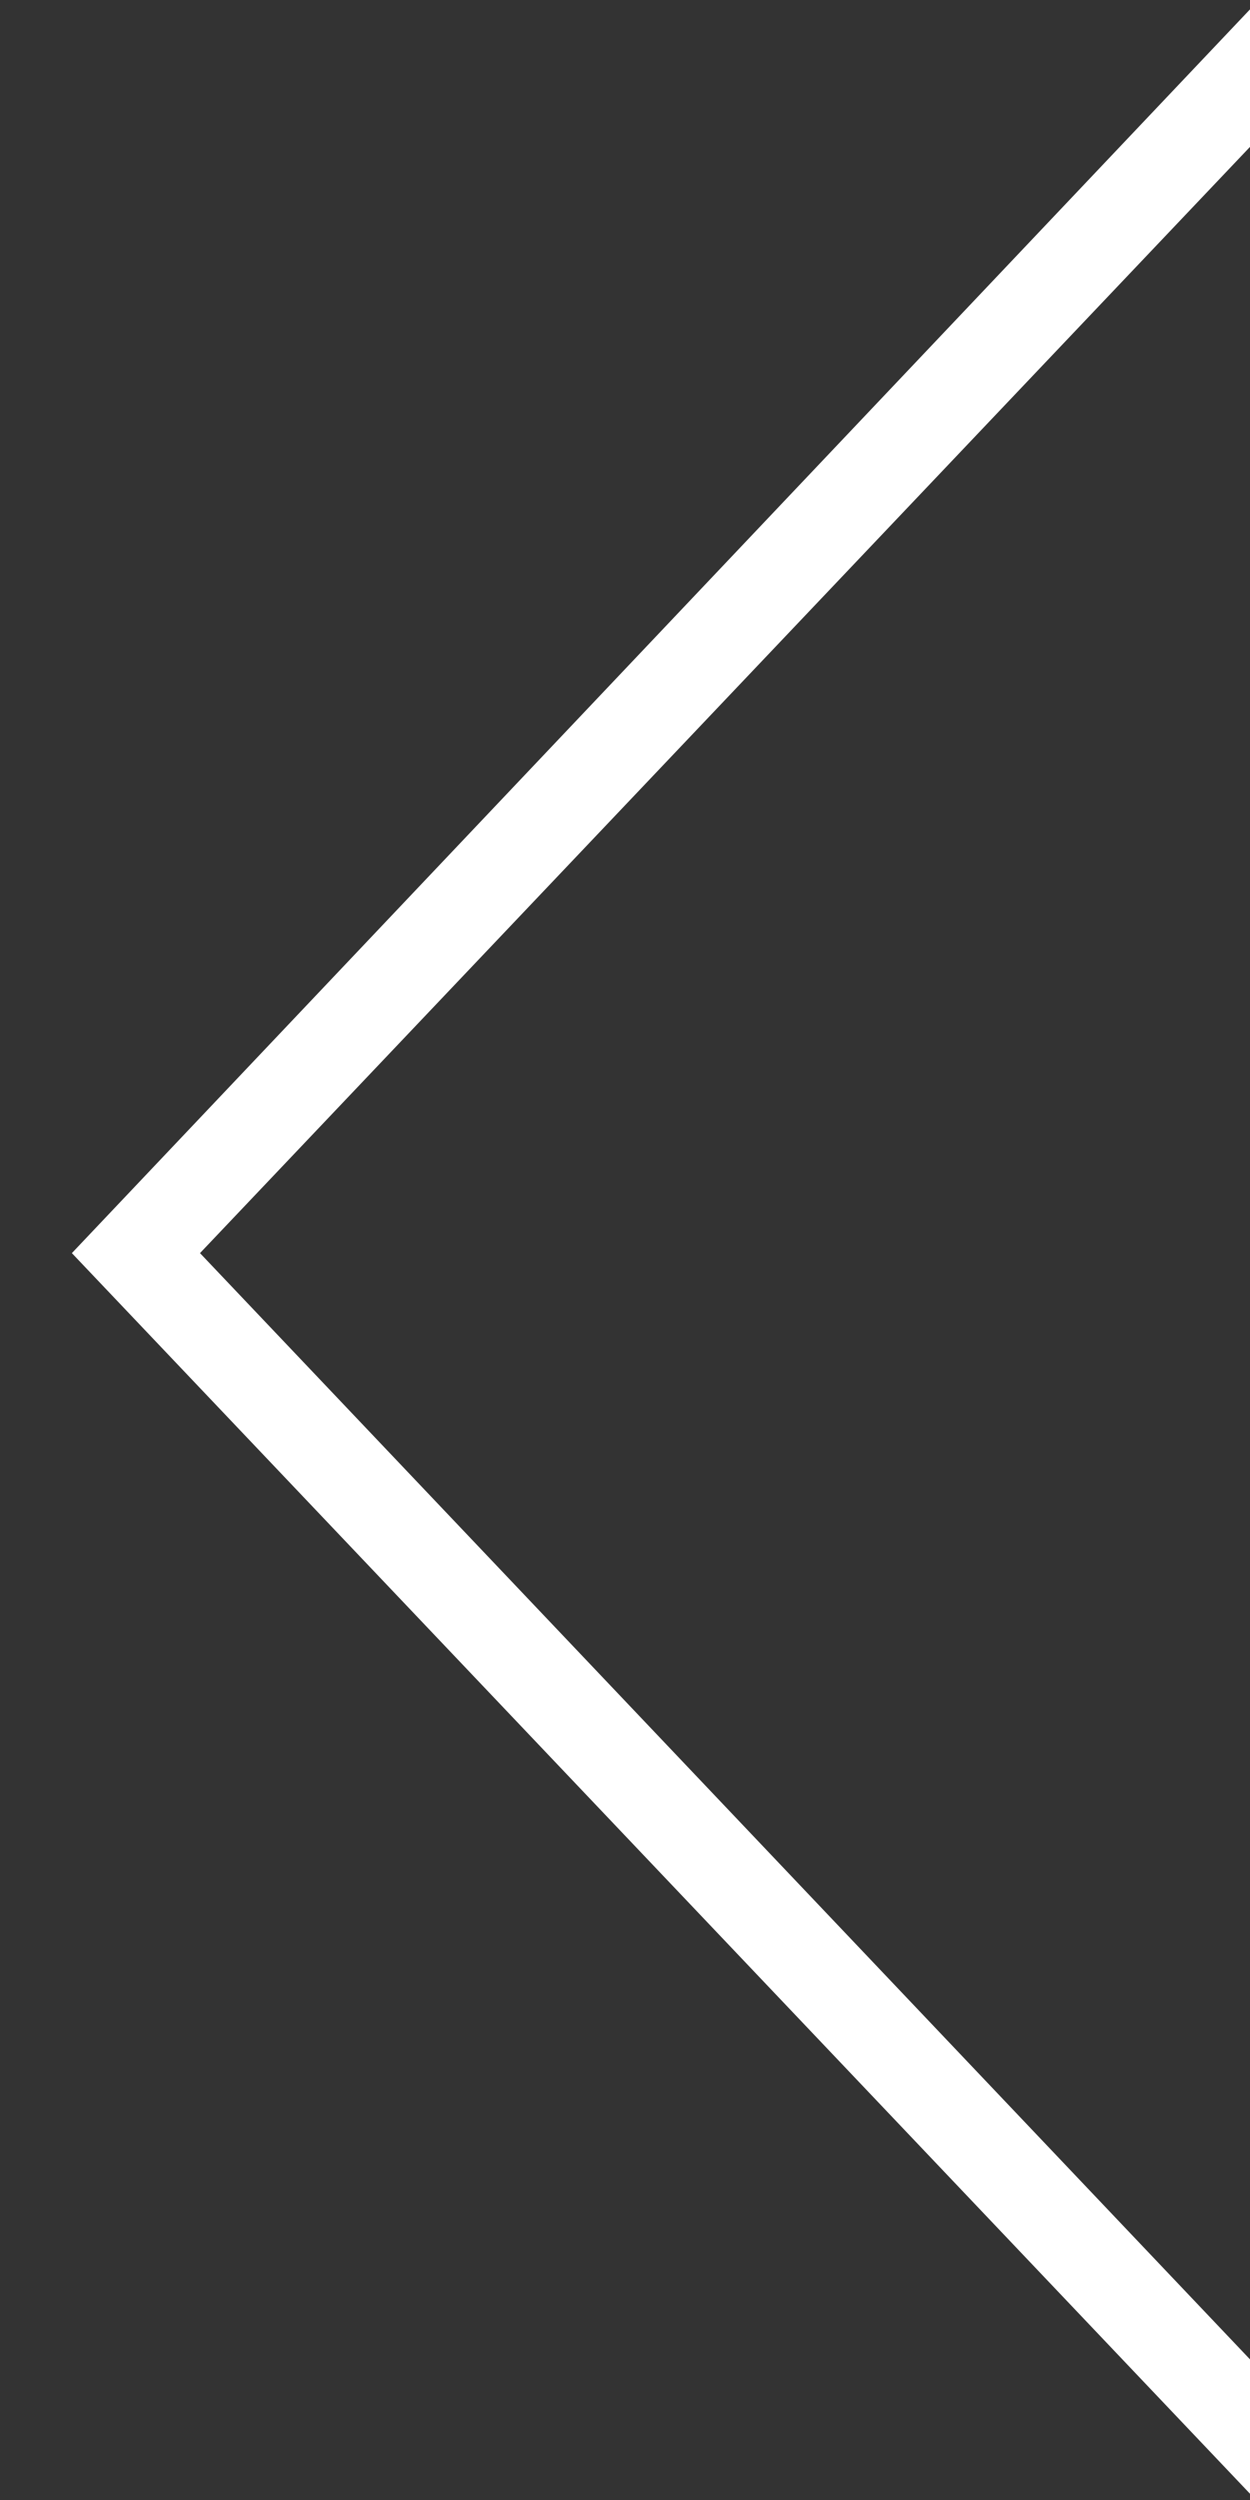 <?xml version="1.0" encoding="utf-8"?>
<!-- Generator: Adobe Illustrator 18.1.1, SVG Export Plug-In . SVG Version: 6.00 Build 0)  -->
<svg version="1.1" id="圖層_1" xmlns="http://www.w3.org/2000/svg" xmlns:xlink="http://www.w3.org/1999/xlink" x="0px" y="0px"
	 viewBox="0 0 40 80" enable-background="new 0 0 40 80" xml:space="preserve">
<rect x="0" y="0" width="40" height="80" fill="#333333" stroke="none"/>
<polygon fill="#FFFFFF" points="6.4,40.1 40,4.7 40,0.3 2.3,40.1 40,79.8 40,75.5 "/>
</svg>
